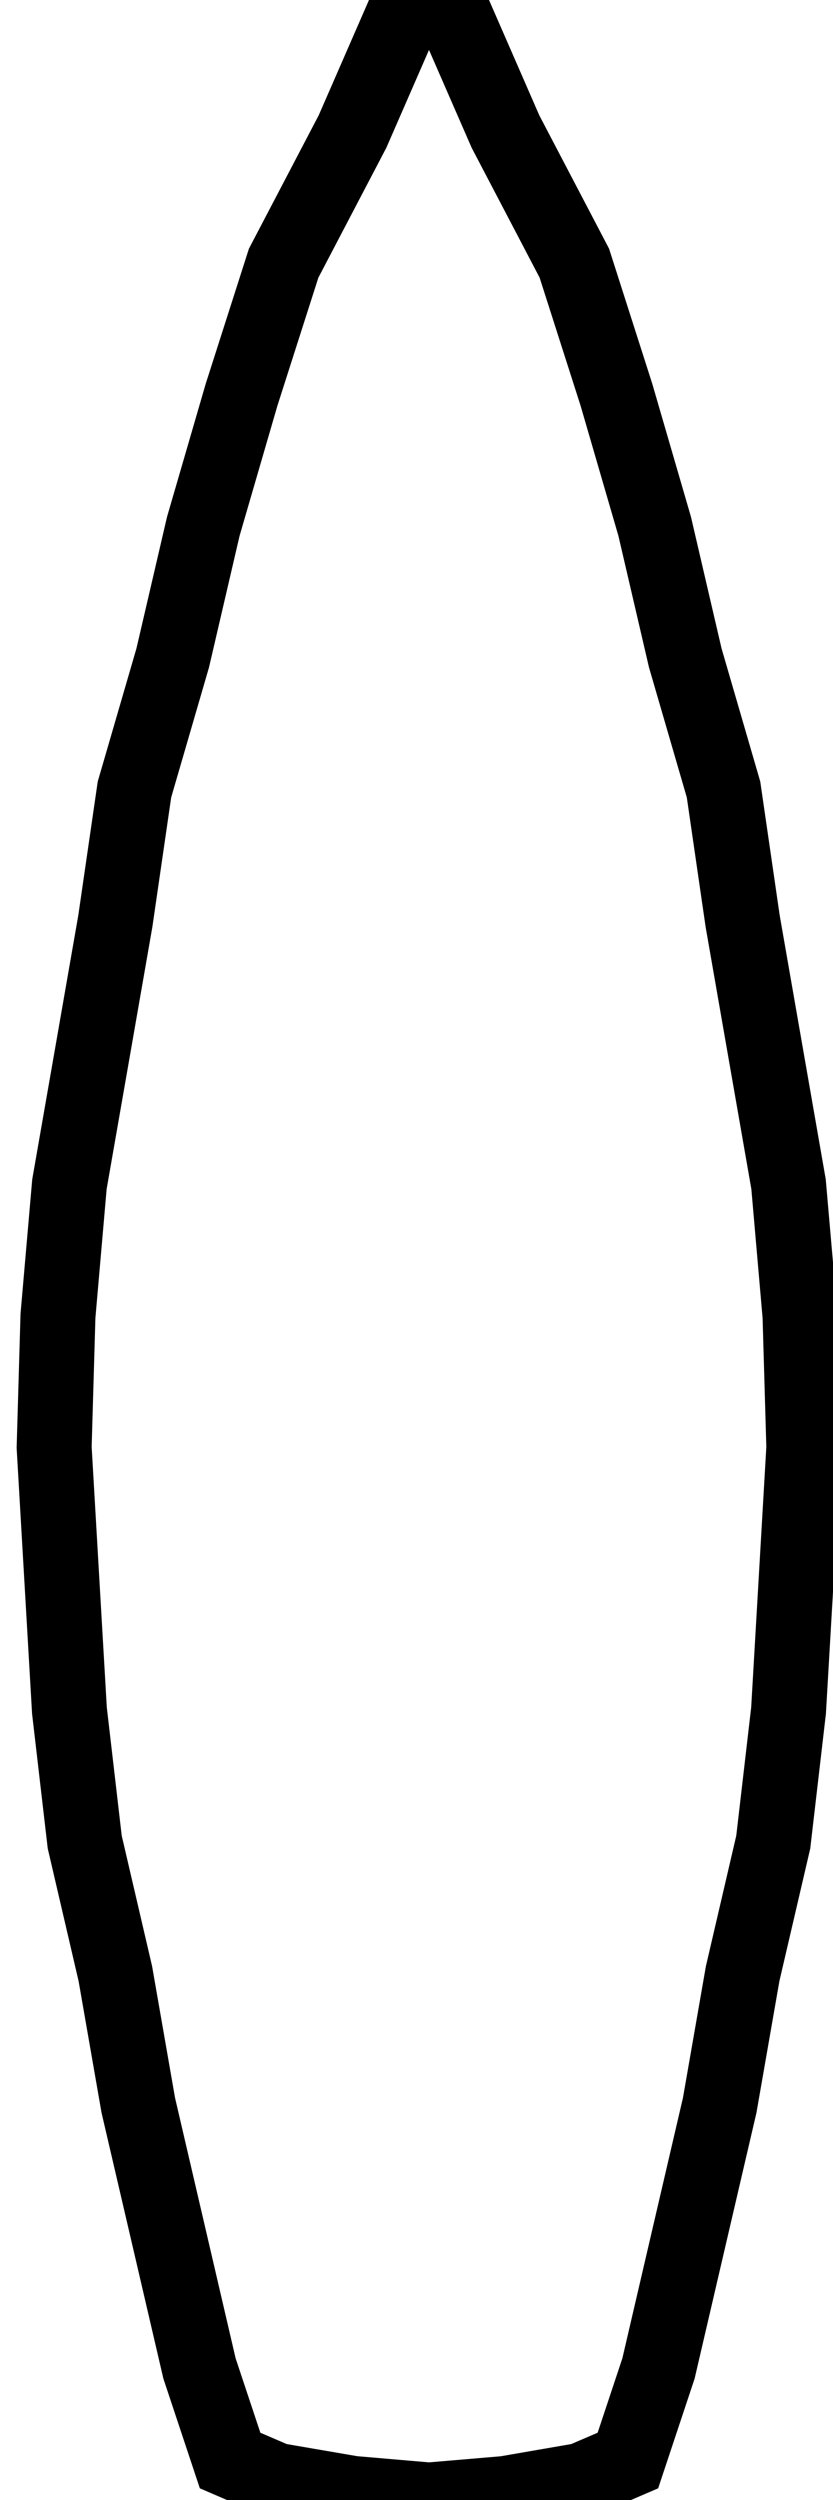 <?xml version="1.0" standalone="no"?>
<svg xmlns="http://www.w3.org/2000/svg" viewBox="-2 0 33 100" width="50" height="150">            
<path d="M 15 100.0 18.061 99.74 18.061 99.74 21.123 99.21 21.123 99.21 22.959 98.421 22.959 98.421 24.184 94.737 24.184 94.737 25.408 89.474 25.408 89.474 26.633 84.211 26.633 84.211 27.551 78.947 27.551 78.947 28.776 73.684 28.776 73.684 29.388 68.421 29.388 68.421 29.694 63.158 29.694 63.158 30 57.895 30 57.895 29.847 52.632 29.847 52.632 29.388 47.368 29.388 47.368 28.469 42.105 28.469 42.105 27.551 36.842 27.551 36.842 26.786 31.579 26.786 31.579 25.255 26.316 25.255 26.316 24.031 21.053 24.031 21.053 22.5 15.789 22.5 15.789 20.816 10.526 20.816 10.526 18.061 5.263 18.061 5.263 15.765 0.0 15.765 0.0 15 0.0 15 0.0 15 0.0 15 0.0 14.235 0.0 14.235 0.0 11.939 5.263 11.939 5.263 9.184 10.526 9.184 10.526 7.5 15.789 7.5 15.789 5.969 21.053 5.969 21.053 4.745 26.316 4.745 26.316 3.214 31.579 3.214 31.579 2.449 36.842 2.449 36.842 1.531 42.105 1.531 42.105 0.612 47.368 0.612 47.368 0.153 52.632 0.153 52.632 0.0 57.895 0.0 57.895 0.306 63.158 0.306 63.158 0.612 68.421 0.612 68.421 1.224 73.684 1.224 73.684 2.449 78.947 2.449 78.947 3.367 84.211 3.367 84.211 4.592 89.474 4.592 89.474 5.816 94.737 5.816 94.737 7.041 98.421 7.041 98.421 8.877 99.211 8.877 99.211 11.939 99.737 11.939 99.737 z" fill-opacity="0.0" stroke="black" stroke-width="3"/>
</svg>
